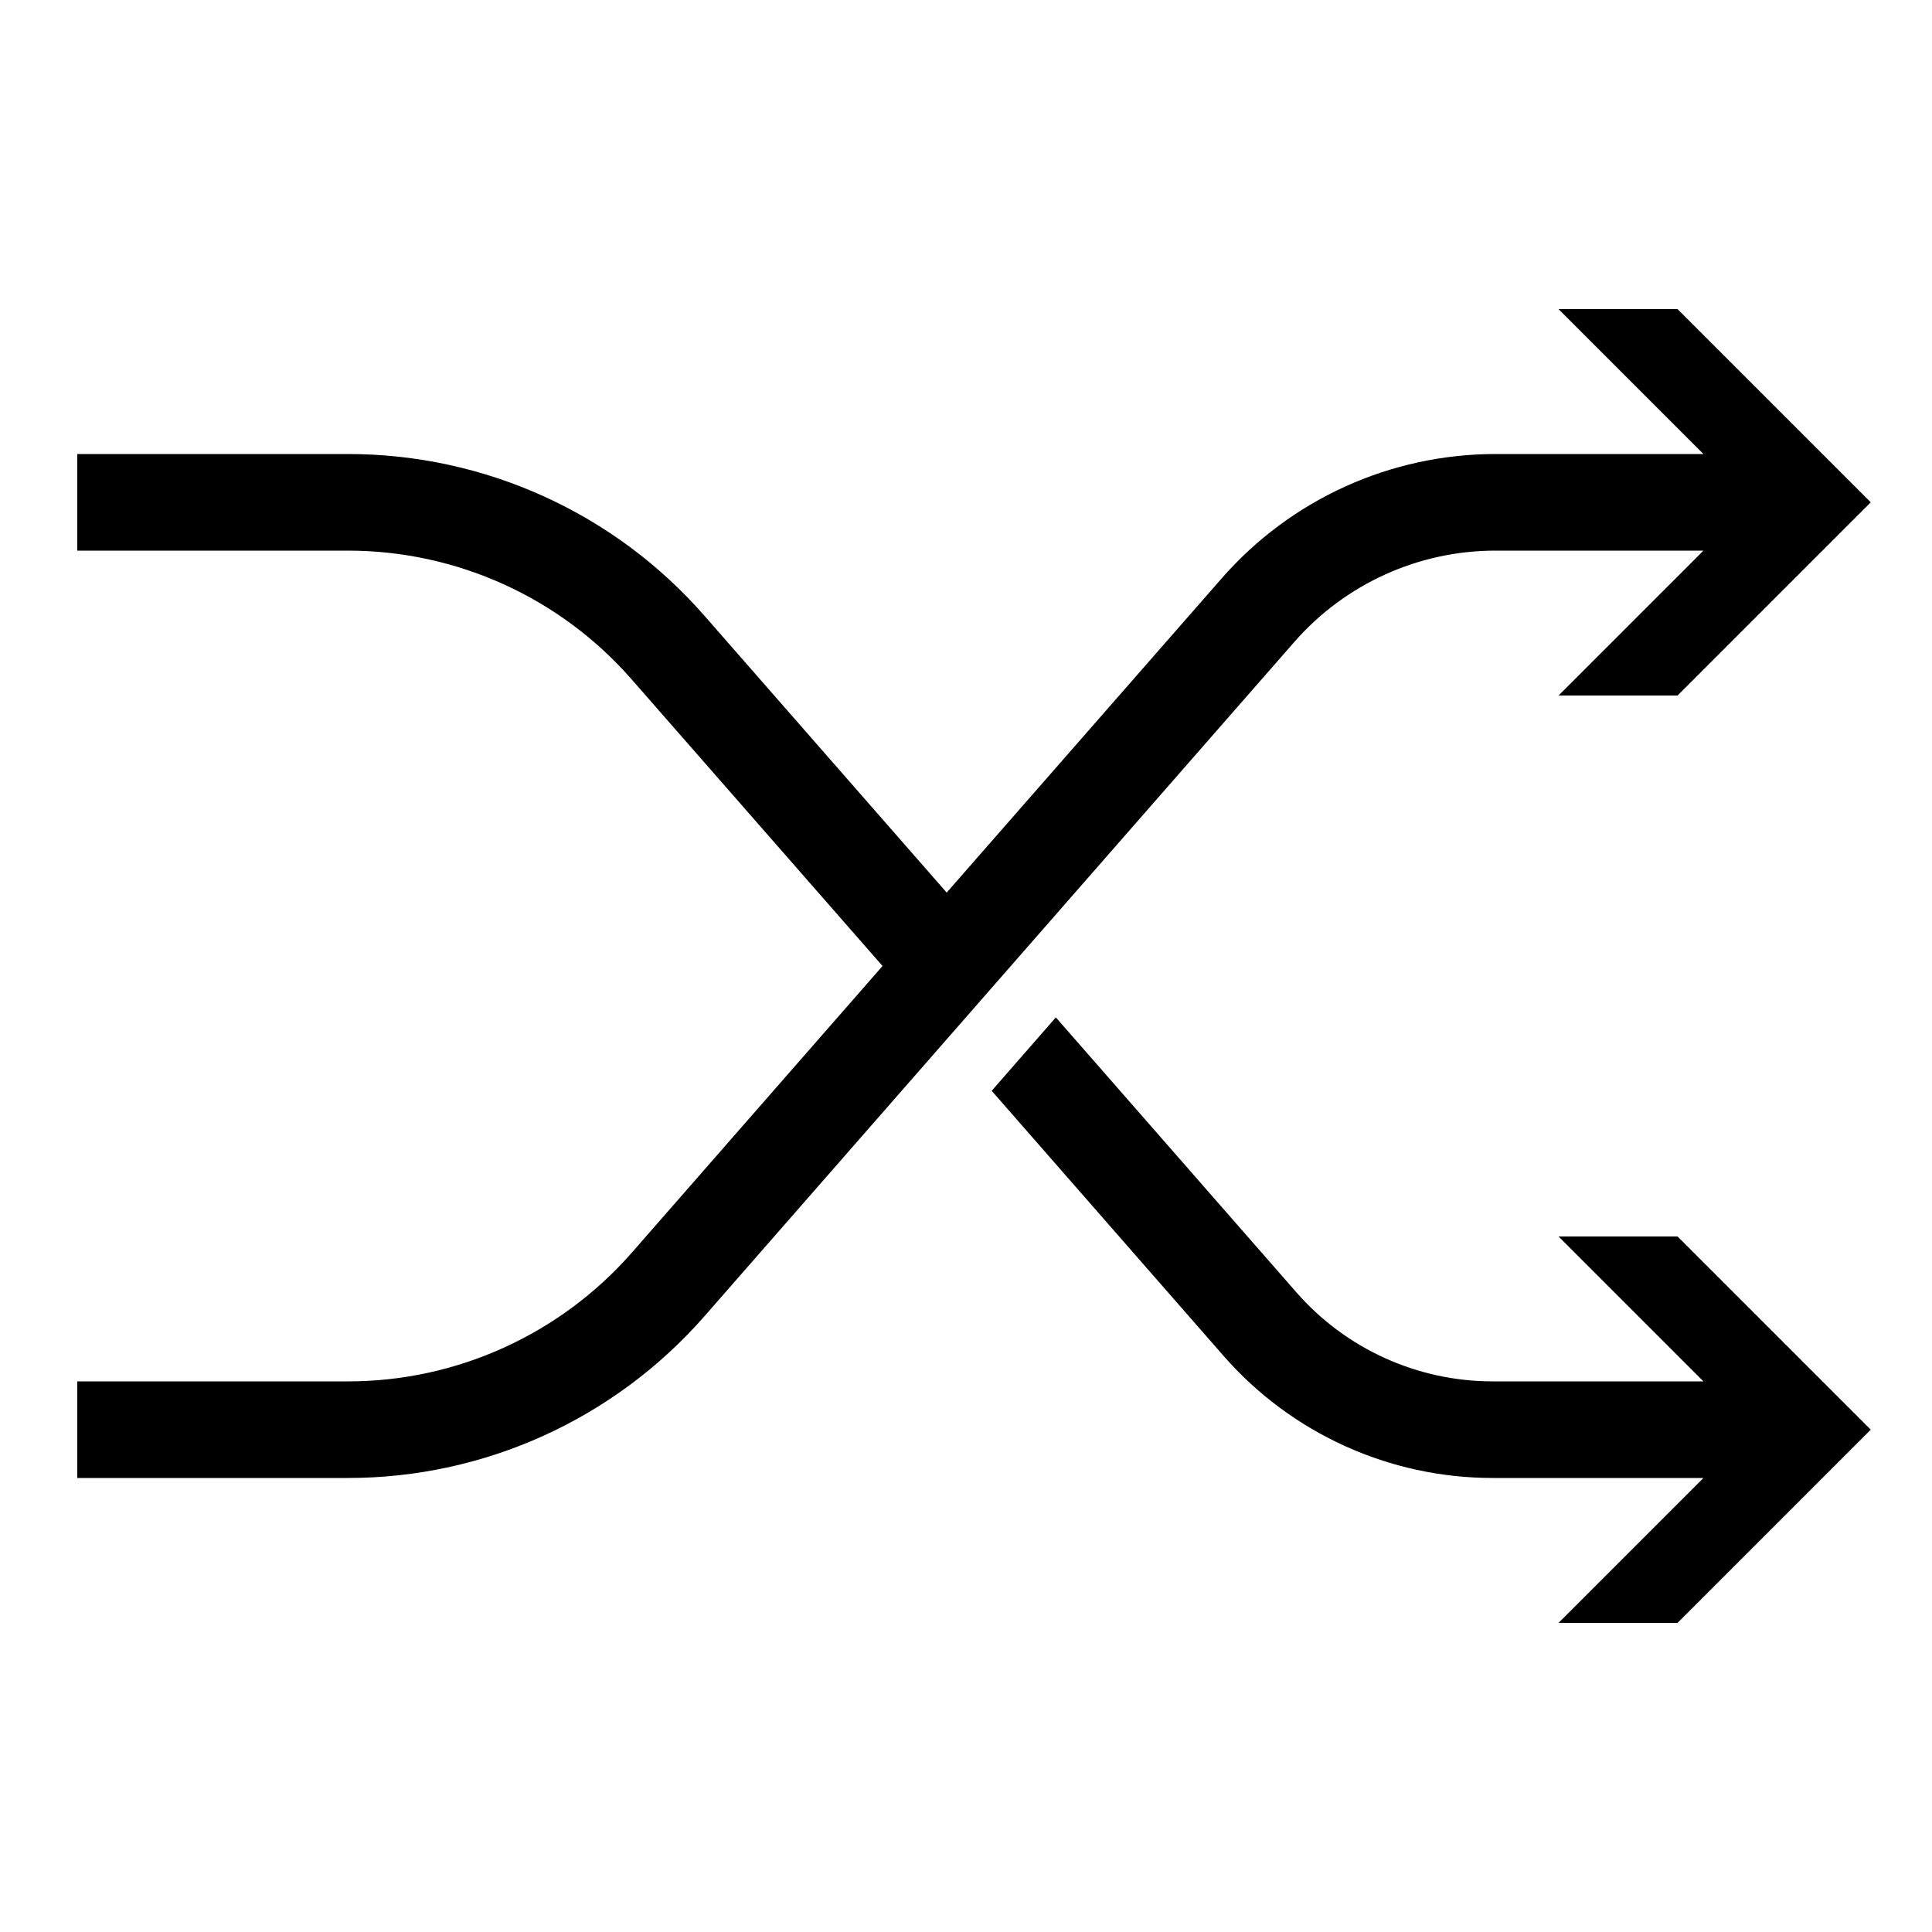 <?xml version="1.0" encoding="UTF-8"?> <!-- Generator: Adobe Illustrator 23.1.1, SVG Export Plug-In . SVG Version: 6.00 Build 0) --> <svg xmlns="http://www.w3.org/2000/svg" xmlns:xlink="http://www.w3.org/1999/xlink" id="icon" x="0px" y="0px" viewBox="0 0 1000 1000" style="enable-background:new 0 0 1000 1000;" xml:space="preserve"> <path d="M670,332.2L364.6,681.3C318,734.5,250.8,765,180.2,765H40v-50h140.2c56.2,0,109.7-24.3,146.8-66.6L456.8,500L326.9,351.6 c-37-42.3-90.5-66.6-146.8-66.6H40v-50h140.2c70.7,0,137.9,30.5,184.4,83.7L490,462l142.4-162.7c35.8-40.9,87.4-64.3,141.7-64.3 h107.6l-75-75h61.6l100,100l-100,100h-61.6l75-75H774.1C734.2,285,696.3,302.2,670,332.2z M806.7,640l75,75H772.6 c-38.9,0-76-16.8-101.6-46.1L546.5,526.6l-33.2,38l120.1,137.3C668.5,742,719.3,765,772.6,765h109.1l-75,75h61.6l100-100l-100-100 H806.7z"></path> </svg> 